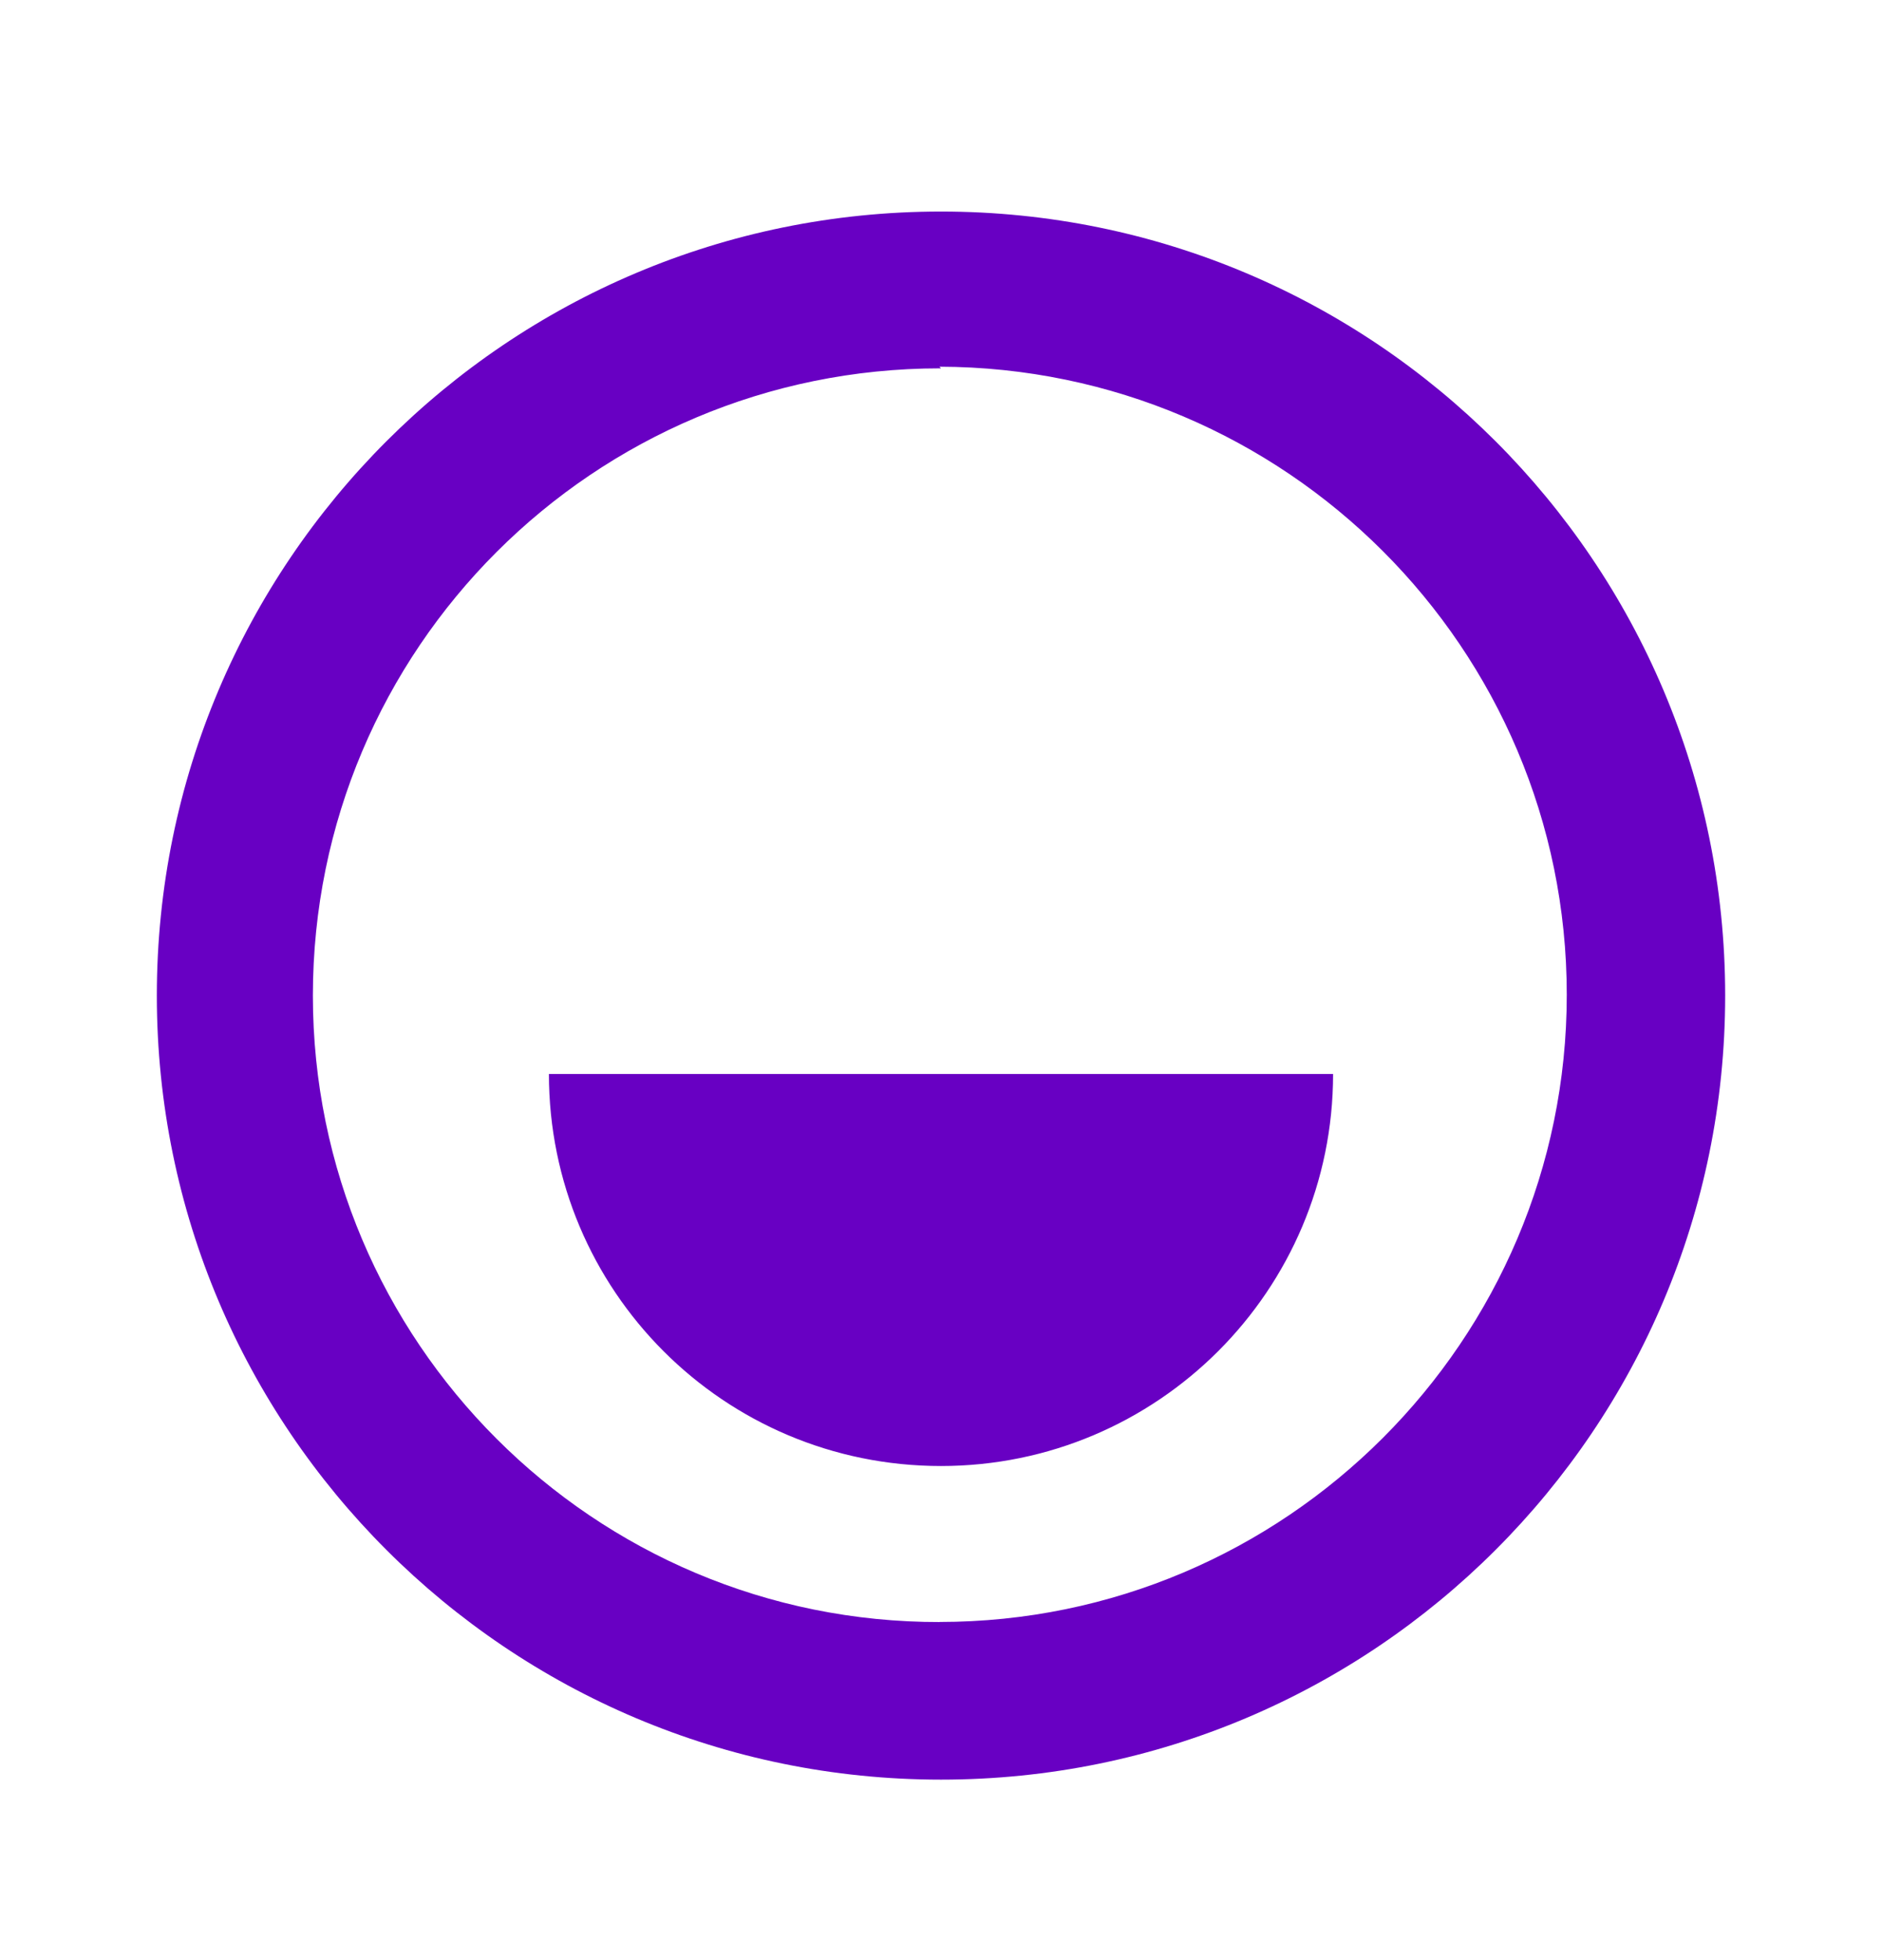 <svg width="24" height="25" viewBox="0 0 24 25" fill="none" xmlns="http://www.w3.org/2000/svg">
<path d="M12 2.698C17.523 2.698 22 7.175 22 12.698C22 18.221 17.523 22.698 12 22.698C6.477 22.698 2 18.221 2 12.698C2 7.175 6.477 2.698 12 2.698ZM12 4.698H11.99C7.57 4.698 3.99 8.278 3.99 12.698C3.99 17.108 7.57 20.698 11.99 20.688L11.98 20.687C16.39 20.687 19.98 17.097 19.98 12.687C19.98 8.267 16.39 4.687 11.98 4.677L12 4.698ZM17 13.698C17 16.458 14.76 18.698 12 18.698C9.23 18.698 7 16.458 7 13.698H17Z" fill="#6800C3"/>
</svg>
